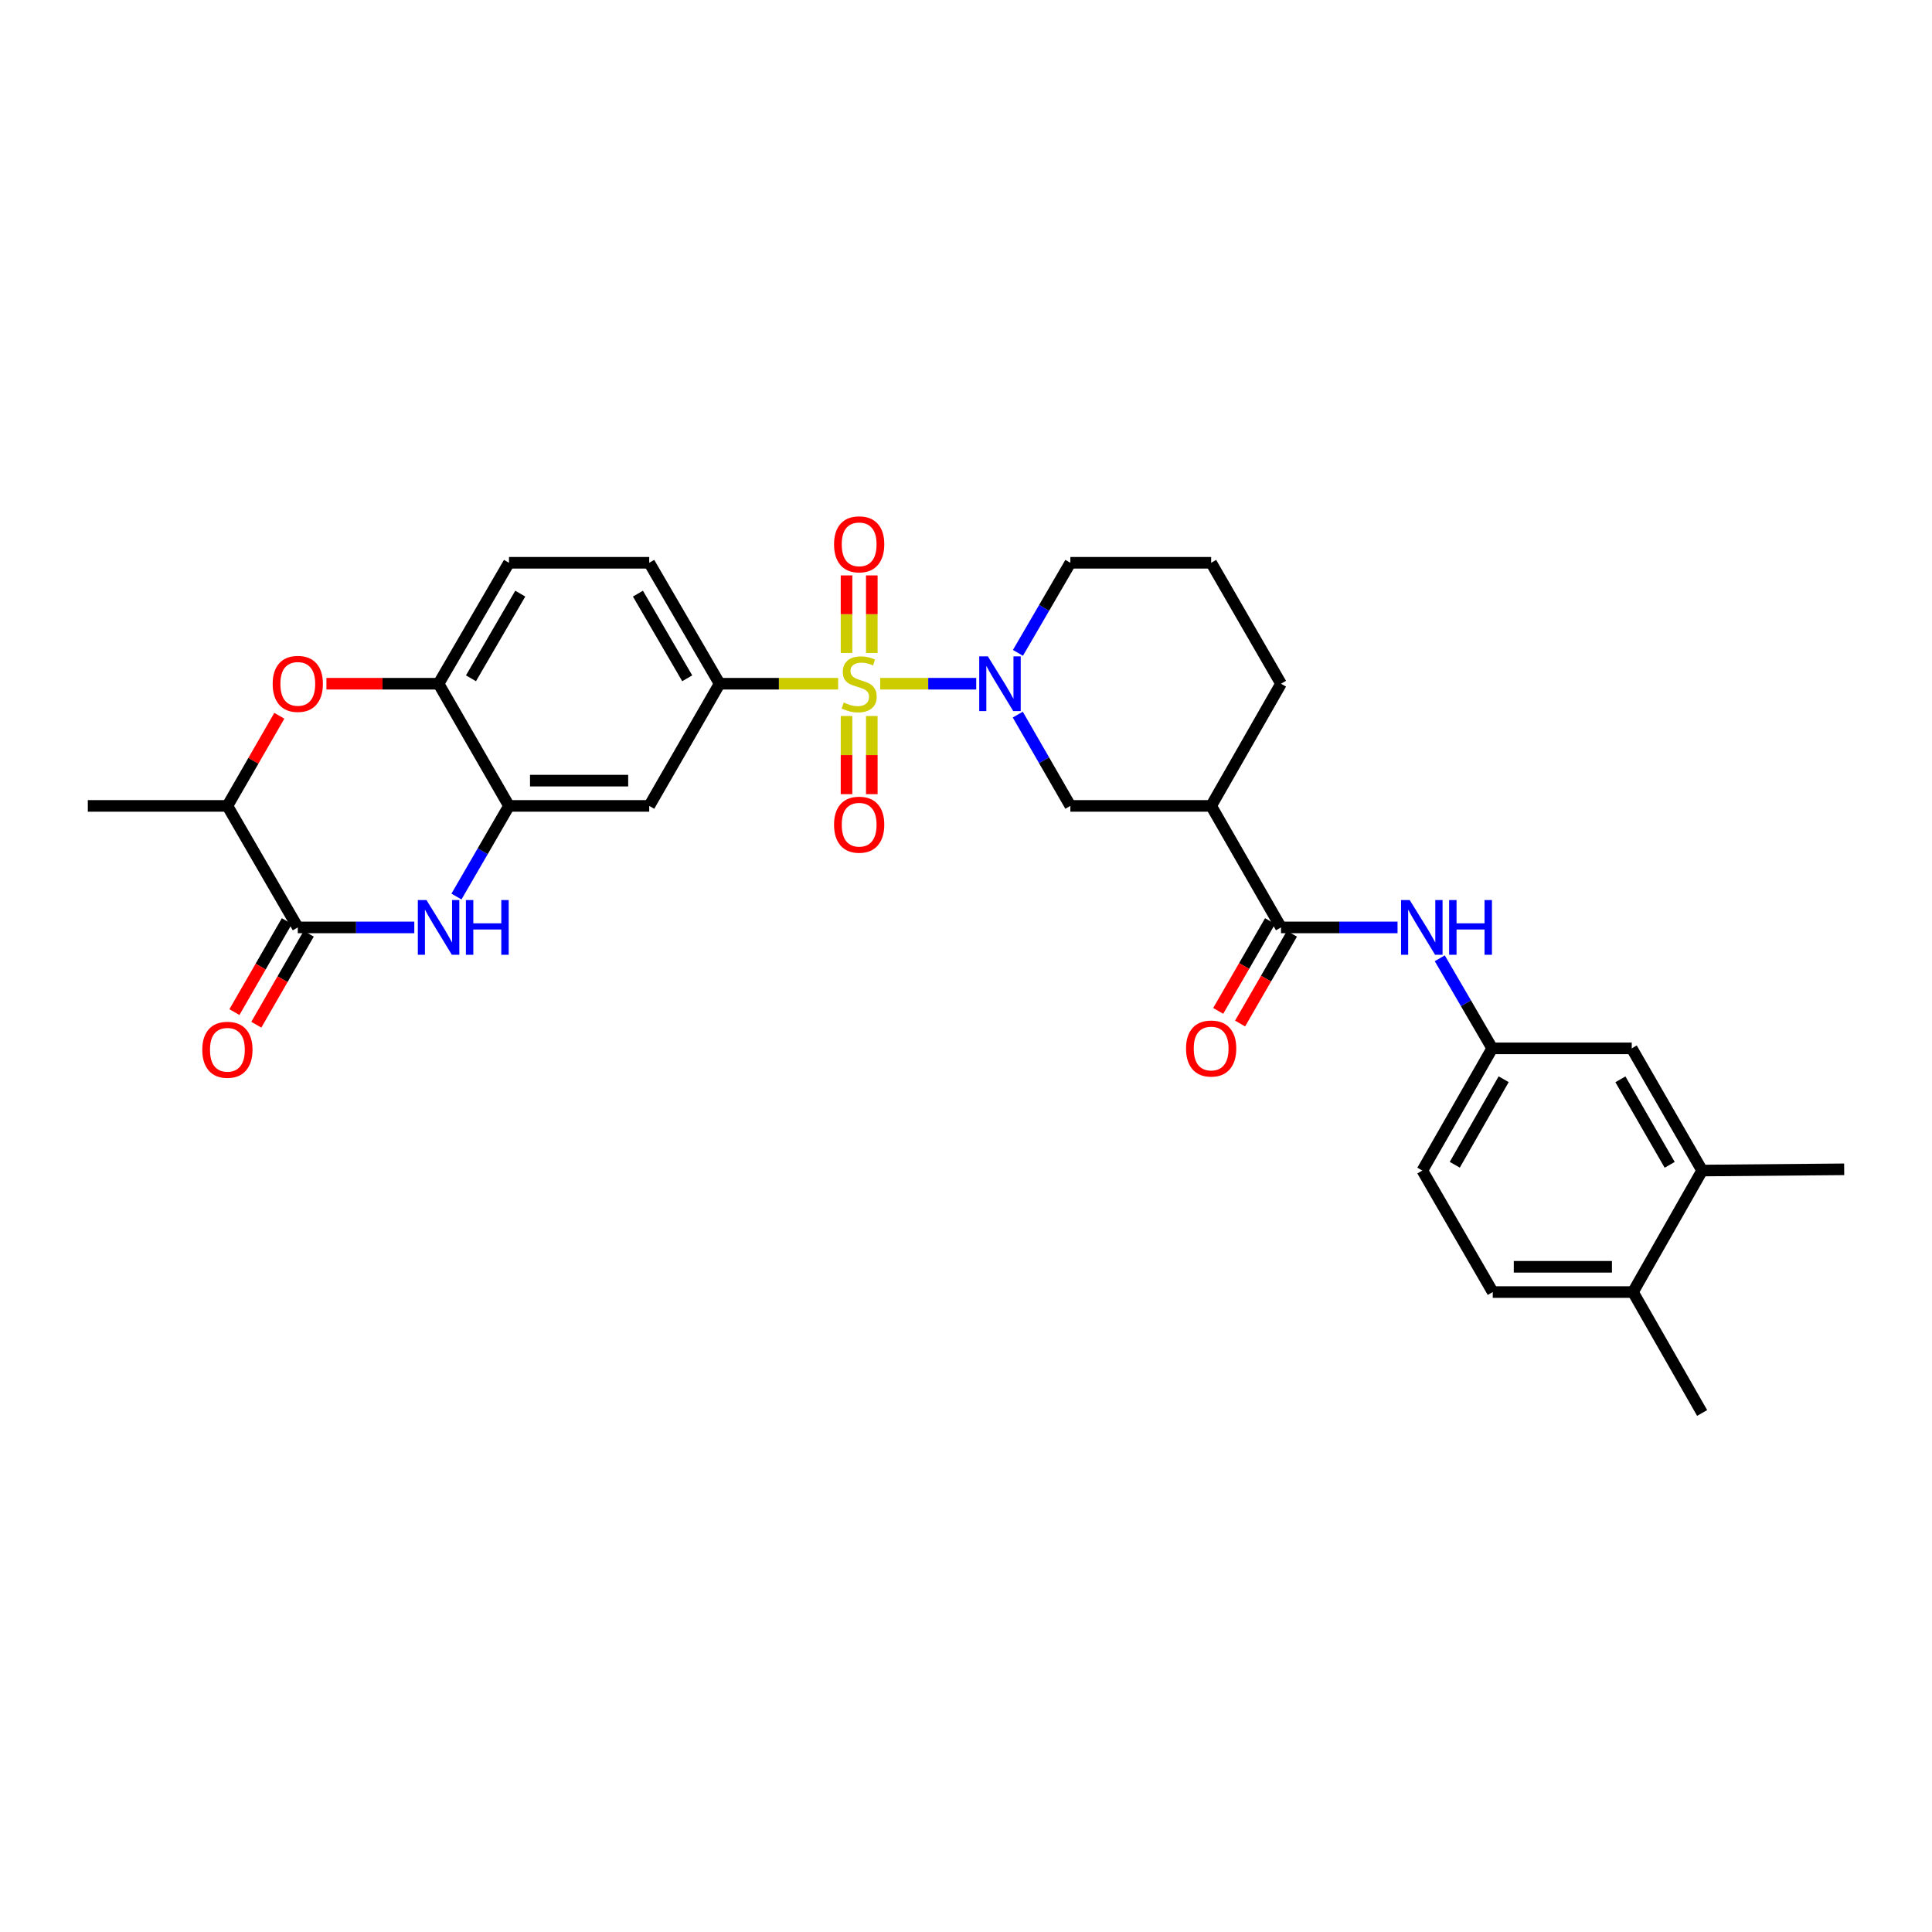<?xml version='1.0' encoding='iso-8859-1'?>
<svg version='1.1' baseProfile='full'
              xmlns='http://www.w3.org/2000/svg'
                      xmlns:rdkit='http://www.rdkit.org/xml'
                      xmlns:xlink='http://www.w3.org/1999/xlink'
                  xml:space='preserve'
width='1000px' height='1000px' viewBox='0 0 1000 1000'>
<!-- END OF HEADER -->
<rect style='opacity:1.0;fill:#FFFFFF;stroke:none' width='1000' height='1000' x='0' y='0'> </rect>
<path class='bond-0' d='M 455.603,353.894 L 480.449,353.894' style='fill:none;fill-rule:evenodd;stroke:#CCCC00;stroke-width:6px;stroke-linecap:butt;stroke-linejoin:miter;stroke-opacity:1' />
<path class='bond-0' d='M 480.449,353.894 L 505.296,353.894' style='fill:none;fill-rule:evenodd;stroke:#0000FF;stroke-width:6px;stroke-linecap:butt;stroke-linejoin:miter;stroke-opacity:1' />
<path class='bond-3' d='M 433.815,353.894 L 403.142,353.894' style='fill:none;fill-rule:evenodd;stroke:#CCCC00;stroke-width:6px;stroke-linecap:butt;stroke-linejoin:miter;stroke-opacity:1' />
<path class='bond-3' d='M 403.142,353.894 L 372.47,353.894' style='fill:none;fill-rule:evenodd;stroke:#000000;stroke-width:6px;stroke-linecap:butt;stroke-linejoin:miter;stroke-opacity:1' />
<path class='bond-13' d='M 451.241,337.968 L 451.241,317.9' style='fill:none;fill-rule:evenodd;stroke:#CCCC00;stroke-width:6px;stroke-linecap:butt;stroke-linejoin:miter;stroke-opacity:1' />
<path class='bond-13' d='M 451.241,317.9 L 451.241,297.831' style='fill:none;fill-rule:evenodd;stroke:#FF0000;stroke-width:6px;stroke-linecap:butt;stroke-linejoin:miter;stroke-opacity:1' />
<path class='bond-13' d='M 438.161,337.968 L 438.161,317.9' style='fill:none;fill-rule:evenodd;stroke:#CCCC00;stroke-width:6px;stroke-linecap:butt;stroke-linejoin:miter;stroke-opacity:1' />
<path class='bond-13' d='M 438.161,317.9 L 438.161,297.831' style='fill:none;fill-rule:evenodd;stroke:#FF0000;stroke-width:6px;stroke-linecap:butt;stroke-linejoin:miter;stroke-opacity:1' />
<path class='bond-14' d='M 438.161,370.596 L 438.161,390.825' style='fill:none;fill-rule:evenodd;stroke:#CCCC00;stroke-width:6px;stroke-linecap:butt;stroke-linejoin:miter;stroke-opacity:1' />
<path class='bond-14' d='M 438.161,390.825 L 438.161,411.054' style='fill:none;fill-rule:evenodd;stroke:#FF0000;stroke-width:6px;stroke-linecap:butt;stroke-linejoin:miter;stroke-opacity:1' />
<path class='bond-14' d='M 451.241,370.596 L 451.241,390.825' style='fill:none;fill-rule:evenodd;stroke:#CCCC00;stroke-width:6px;stroke-linecap:butt;stroke-linejoin:miter;stroke-opacity:1' />
<path class='bond-14' d='M 451.241,390.825 L 451.241,411.054' style='fill:none;fill-rule:evenodd;stroke:#FF0000;stroke-width:6px;stroke-linecap:butt;stroke-linejoin:miter;stroke-opacity:1' />
<path class='bond-9' d='M 526.795,369.879 L 540.408,393.508' style='fill:none;fill-rule:evenodd;stroke:#0000FF;stroke-width:6px;stroke-linecap:butt;stroke-linejoin:miter;stroke-opacity:1' />
<path class='bond-9' d='M 540.408,393.508 L 554.021,417.136' style='fill:none;fill-rule:evenodd;stroke:#000000;stroke-width:6px;stroke-linecap:butt;stroke-linejoin:miter;stroke-opacity:1' />
<path class='bond-24' d='M 526.881,337.923 L 540.451,314.608' style='fill:none;fill-rule:evenodd;stroke:#0000FF;stroke-width:6px;stroke-linecap:butt;stroke-linejoin:miter;stroke-opacity:1' />
<path class='bond-24' d='M 540.451,314.608 L 554.021,291.292' style='fill:none;fill-rule:evenodd;stroke:#000000;stroke-width:6px;stroke-linecap:butt;stroke-linejoin:miter;stroke-opacity:1' />
<path class='bond-1' d='M 236.263,464.052 L 249.855,440.594' style='fill:none;fill-rule:evenodd;stroke:#0000FF;stroke-width:6px;stroke-linecap:butt;stroke-linejoin:miter;stroke-opacity:1' />
<path class='bond-1' d='M 249.855,440.594 L 263.448,417.136' style='fill:none;fill-rule:evenodd;stroke:#000000;stroke-width:6px;stroke-linecap:butt;stroke-linejoin:miter;stroke-opacity:1' />
<path class='bond-2' d='M 214.444,480.029 L 184.289,480.029' style='fill:none;fill-rule:evenodd;stroke:#0000FF;stroke-width:6px;stroke-linecap:butt;stroke-linejoin:miter;stroke-opacity:1' />
<path class='bond-2' d='M 184.289,480.029 L 154.135,480.029' style='fill:none;fill-rule:evenodd;stroke:#000000;stroke-width:6px;stroke-linecap:butt;stroke-linejoin:miter;stroke-opacity:1' />
<path class='bond-17' d='M 148.468,476.765 L 134.901,500.313' style='fill:none;fill-rule:evenodd;stroke:#000000;stroke-width:6px;stroke-linecap:butt;stroke-linejoin:miter;stroke-opacity:1' />
<path class='bond-17' d='M 134.901,500.313 L 121.334,523.862' style='fill:none;fill-rule:evenodd;stroke:#FF0000;stroke-width:6px;stroke-linecap:butt;stroke-linejoin:miter;stroke-opacity:1' />
<path class='bond-17' d='M 159.802,483.294 L 146.235,506.843' style='fill:none;fill-rule:evenodd;stroke:#000000;stroke-width:6px;stroke-linecap:butt;stroke-linejoin:miter;stroke-opacity:1' />
<path class='bond-17' d='M 146.235,506.843 L 132.668,530.391' style='fill:none;fill-rule:evenodd;stroke:#FF0000;stroke-width:6px;stroke-linecap:butt;stroke-linejoin:miter;stroke-opacity:1' />
<path class='bond-33' d='M 154.135,480.029 L 117.7,417.136' style='fill:none;fill-rule:evenodd;stroke:#000000;stroke-width:6px;stroke-linecap:butt;stroke-linejoin:miter;stroke-opacity:1' />
<path class='bond-8' d='M 372.47,353.894 L 336.035,417.136' style='fill:none;fill-rule:evenodd;stroke:#000000;stroke-width:6px;stroke-linecap:butt;stroke-linejoin:miter;stroke-opacity:1' />
<path class='bond-20' d='M 372.47,353.894 L 336.035,291.292' style='fill:none;fill-rule:evenodd;stroke:#000000;stroke-width:6px;stroke-linecap:butt;stroke-linejoin:miter;stroke-opacity:1' />
<path class='bond-20' d='M 355.7,351.083 L 330.195,307.262' style='fill:none;fill-rule:evenodd;stroke:#000000;stroke-width:6px;stroke-linecap:butt;stroke-linejoin:miter;stroke-opacity:1' />
<path class='bond-4' d='M 263.448,417.136 L 336.035,417.136' style='fill:none;fill-rule:evenodd;stroke:#000000;stroke-width:6px;stroke-linecap:butt;stroke-linejoin:miter;stroke-opacity:1' />
<path class='bond-4' d='M 274.336,404.056 L 325.147,404.056' style='fill:none;fill-rule:evenodd;stroke:#000000;stroke-width:6px;stroke-linecap:butt;stroke-linejoin:miter;stroke-opacity:1' />
<path class='bond-31' d='M 263.448,417.136 L 227.005,353.894' style='fill:none;fill-rule:evenodd;stroke:#000000;stroke-width:6px;stroke-linecap:butt;stroke-linejoin:miter;stroke-opacity:1' />
<path class='bond-5' d='M 663.043,480.029 L 626.891,417.136' style='fill:none;fill-rule:evenodd;stroke:#000000;stroke-width:6px;stroke-linecap:butt;stroke-linejoin:miter;stroke-opacity:1' />
<path class='bond-11' d='M 663.043,480.029 L 693.204,480.029' style='fill:none;fill-rule:evenodd;stroke:#000000;stroke-width:6px;stroke-linecap:butt;stroke-linejoin:miter;stroke-opacity:1' />
<path class='bond-11' d='M 693.204,480.029 L 723.365,480.029' style='fill:none;fill-rule:evenodd;stroke:#0000FF;stroke-width:6px;stroke-linecap:butt;stroke-linejoin:miter;stroke-opacity:1' />
<path class='bond-18' d='M 657.379,476.759 L 643.96,499.996' style='fill:none;fill-rule:evenodd;stroke:#000000;stroke-width:6px;stroke-linecap:butt;stroke-linejoin:miter;stroke-opacity:1' />
<path class='bond-18' d='M 643.96,499.996 L 630.54,523.234' style='fill:none;fill-rule:evenodd;stroke:#FF0000;stroke-width:6px;stroke-linecap:butt;stroke-linejoin:miter;stroke-opacity:1' />
<path class='bond-18' d='M 668.706,483.3 L 655.287,506.537' style='fill:none;fill-rule:evenodd;stroke:#000000;stroke-width:6px;stroke-linecap:butt;stroke-linejoin:miter;stroke-opacity:1' />
<path class='bond-18' d='M 655.287,506.537 L 641.867,529.775' style='fill:none;fill-rule:evenodd;stroke:#FF0000;stroke-width:6px;stroke-linecap:butt;stroke-linejoin:miter;stroke-opacity:1' />
<path class='bond-6' d='M 168.957,353.894 L 197.981,353.894' style='fill:none;fill-rule:evenodd;stroke:#FF0000;stroke-width:6px;stroke-linecap:butt;stroke-linejoin:miter;stroke-opacity:1' />
<path class='bond-6' d='M 197.981,353.894 L 227.005,353.894' style='fill:none;fill-rule:evenodd;stroke:#000000;stroke-width:6px;stroke-linecap:butt;stroke-linejoin:miter;stroke-opacity:1' />
<path class='bond-12' d='M 144.58,370.479 L 131.14,393.808' style='fill:none;fill-rule:evenodd;stroke:#FF0000;stroke-width:6px;stroke-linecap:butt;stroke-linejoin:miter;stroke-opacity:1' />
<path class='bond-12' d='M 131.14,393.808 L 117.7,417.136' style='fill:none;fill-rule:evenodd;stroke:#000000;stroke-width:6px;stroke-linecap:butt;stroke-linejoin:miter;stroke-opacity:1' />
<path class='bond-7' d='M 626.891,417.136 L 554.021,417.136' style='fill:none;fill-rule:evenodd;stroke:#000000;stroke-width:6px;stroke-linecap:butt;stroke-linejoin:miter;stroke-opacity:1' />
<path class='bond-32' d='M 626.891,417.136 L 663.043,353.894' style='fill:none;fill-rule:evenodd;stroke:#000000;stroke-width:6px;stroke-linecap:butt;stroke-linejoin:miter;stroke-opacity:1' />
<path class='bond-10' d='M 227.005,353.894 L 263.448,291.292' style='fill:none;fill-rule:evenodd;stroke:#000000;stroke-width:6px;stroke-linecap:butt;stroke-linejoin:miter;stroke-opacity:1' />
<path class='bond-10' d='M 243.776,351.084 L 269.286,307.263' style='fill:none;fill-rule:evenodd;stroke:#000000;stroke-width:6px;stroke-linecap:butt;stroke-linejoin:miter;stroke-opacity:1' />
<path class='bond-16' d='M 745.222,496 L 758.792,519.316' style='fill:none;fill-rule:evenodd;stroke:#0000FF;stroke-width:6px;stroke-linecap:butt;stroke-linejoin:miter;stroke-opacity:1' />
<path class='bond-16' d='M 758.792,519.316 L 772.362,542.632' style='fill:none;fill-rule:evenodd;stroke:#000000;stroke-width:6px;stroke-linecap:butt;stroke-linejoin:miter;stroke-opacity:1' />
<path class='bond-28' d='M 117.7,417.136 L 45.455,417.136' style='fill:none;fill-rule:evenodd;stroke:#000000;stroke-width:6px;stroke-linecap:butt;stroke-linejoin:miter;stroke-opacity:1' />
<path class='bond-15' d='M 881.021,605.874 L 844.586,542.632' style='fill:none;fill-rule:evenodd;stroke:#000000;stroke-width:6px;stroke-linecap:butt;stroke-linejoin:miter;stroke-opacity:1' />
<path class='bond-15' d='M 864.222,602.917 L 838.718,558.648' style='fill:none;fill-rule:evenodd;stroke:#000000;stroke-width:6px;stroke-linecap:butt;stroke-linejoin:miter;stroke-opacity:1' />
<path class='bond-29' d='M 881.021,605.874 L 954.545,605.234' style='fill:none;fill-rule:evenodd;stroke:#000000;stroke-width:6px;stroke-linecap:butt;stroke-linejoin:miter;stroke-opacity:1' />
<path class='bond-34' d='M 881.021,605.874 L 845.225,668.767' style='fill:none;fill-rule:evenodd;stroke:#000000;stroke-width:6px;stroke-linecap:butt;stroke-linejoin:miter;stroke-opacity:1' />
<path class='bond-19' d='M 772.362,542.632 L 844.586,542.632' style='fill:none;fill-rule:evenodd;stroke:#000000;stroke-width:6px;stroke-linecap:butt;stroke-linejoin:miter;stroke-opacity:1' />
<path class='bond-25' d='M 772.362,542.632 L 736.211,605.874' style='fill:none;fill-rule:evenodd;stroke:#000000;stroke-width:6px;stroke-linecap:butt;stroke-linejoin:miter;stroke-opacity:1' />
<path class='bond-25' d='M 778.295,558.609 L 752.989,602.879' style='fill:none;fill-rule:evenodd;stroke:#000000;stroke-width:6px;stroke-linecap:butt;stroke-linejoin:miter;stroke-opacity:1' />
<path class='bond-22' d='M 336.035,291.292 L 263.448,291.292' style='fill:none;fill-rule:evenodd;stroke:#000000;stroke-width:6px;stroke-linecap:butt;stroke-linejoin:miter;stroke-opacity:1' />
<path class='bond-21' d='M 845.225,668.767 L 772.646,668.767' style='fill:none;fill-rule:evenodd;stroke:#000000;stroke-width:6px;stroke-linecap:butt;stroke-linejoin:miter;stroke-opacity:1' />
<path class='bond-21' d='M 834.339,655.687 L 783.533,655.687' style='fill:none;fill-rule:evenodd;stroke:#000000;stroke-width:6px;stroke-linecap:butt;stroke-linejoin:miter;stroke-opacity:1' />
<path class='bond-30' d='M 845.225,668.767 L 881.021,731.355' style='fill:none;fill-rule:evenodd;stroke:#000000;stroke-width:6px;stroke-linecap:butt;stroke-linejoin:miter;stroke-opacity:1' />
<path class='bond-23' d='M 772.646,668.767 L 736.211,605.874' style='fill:none;fill-rule:evenodd;stroke:#000000;stroke-width:6px;stroke-linecap:butt;stroke-linejoin:miter;stroke-opacity:1' />
<path class='bond-27' d='M 554.021,291.292 L 626.891,291.292' style='fill:none;fill-rule:evenodd;stroke:#000000;stroke-width:6px;stroke-linecap:butt;stroke-linejoin:miter;stroke-opacity:1' />
<path class='bond-26' d='M 663.043,353.894 L 626.891,291.292' style='fill:none;fill-rule:evenodd;stroke:#000000;stroke-width:6px;stroke-linecap:butt;stroke-linejoin:miter;stroke-opacity:1' />
<path  class='atom-0' d='M 436.701 363.614
Q 437.021 363.734, 438.341 364.294
Q 439.661 364.854, 441.101 365.214
Q 442.581 365.534, 444.021 365.534
Q 446.701 365.534, 448.261 364.254
Q 449.821 362.934, 449.821 360.654
Q 449.821 359.094, 449.021 358.134
Q 448.261 357.174, 447.061 356.654
Q 445.861 356.134, 443.861 355.534
Q 441.341 354.774, 439.821 354.054
Q 438.341 353.334, 437.261 351.814
Q 436.221 350.294, 436.221 347.734
Q 436.221 344.174, 438.621 341.974
Q 441.061 339.774, 445.861 339.774
Q 449.141 339.774, 452.861 341.334
L 451.941 344.414
Q 448.541 343.014, 445.981 343.014
Q 443.221 343.014, 441.701 344.174
Q 440.181 345.294, 440.221 347.254
Q 440.221 348.774, 440.981 349.694
Q 441.781 350.614, 442.901 351.134
Q 444.061 351.654, 445.981 352.254
Q 448.541 353.054, 450.061 353.854
Q 451.581 354.654, 452.661 356.294
Q 453.781 357.894, 453.781 360.654
Q 453.781 364.574, 451.141 366.694
Q 448.541 368.774, 444.181 368.774
Q 441.661 368.774, 439.741 368.214
Q 437.861 367.694, 435.621 366.774
L 436.701 363.614
' fill='#CCCC00'/>
<path  class='atom-1' d='M 511.325 339.734
L 520.605 354.734
Q 521.525 356.214, 523.005 358.894
Q 524.485 361.574, 524.565 361.734
L 524.565 339.734
L 528.325 339.734
L 528.325 368.054
L 524.445 368.054
L 514.485 351.654
Q 513.325 349.734, 512.085 347.534
Q 510.885 345.334, 510.525 344.654
L 510.525 368.054
L 506.845 368.054
L 506.845 339.734
L 511.325 339.734
' fill='#0000FF'/>
<path  class='atom-2' d='M 220.745 465.869
L 230.025 480.869
Q 230.945 482.349, 232.425 485.029
Q 233.905 487.709, 233.985 487.869
L 233.985 465.869
L 237.745 465.869
L 237.745 494.189
L 233.865 494.189
L 223.905 477.789
Q 222.745 475.869, 221.505 473.669
Q 220.305 471.469, 219.945 470.789
L 219.945 494.189
L 216.265 494.189
L 216.265 465.869
L 220.745 465.869
' fill='#0000FF'/>
<path  class='atom-2' d='M 241.145 465.869
L 244.985 465.869
L 244.985 477.909
L 259.465 477.909
L 259.465 465.869
L 263.305 465.869
L 263.305 494.189
L 259.465 494.189
L 259.465 481.109
L 244.985 481.109
L 244.985 494.189
L 241.145 494.189
L 241.145 465.869
' fill='#0000FF'/>
<path  class='atom-7' d='M 141.135 353.974
Q 141.135 347.174, 144.495 343.374
Q 147.855 339.574, 154.135 339.574
Q 160.415 339.574, 163.775 343.374
Q 167.135 347.174, 167.135 353.974
Q 167.135 360.854, 163.735 364.774
Q 160.335 368.654, 154.135 368.654
Q 147.895 368.654, 144.495 364.774
Q 141.135 360.894, 141.135 353.974
M 154.135 365.454
Q 158.455 365.454, 160.775 362.574
Q 163.135 359.654, 163.135 353.974
Q 163.135 348.414, 160.775 345.614
Q 158.455 342.774, 154.135 342.774
Q 149.815 342.774, 147.455 345.574
Q 145.135 348.374, 145.135 353.974
Q 145.135 359.694, 147.455 362.574
Q 149.815 365.454, 154.135 365.454
' fill='#FF0000'/>
<path  class='atom-12' d='M 729.667 465.869
L 738.947 480.869
Q 739.867 482.349, 741.347 485.029
Q 742.827 487.709, 742.907 487.869
L 742.907 465.869
L 746.667 465.869
L 746.667 494.189
L 742.787 494.189
L 732.827 477.789
Q 731.667 475.869, 730.427 473.669
Q 729.227 471.469, 728.867 470.789
L 728.867 494.189
L 725.187 494.189
L 725.187 465.869
L 729.667 465.869
' fill='#0000FF'/>
<path  class='atom-12' d='M 750.067 465.869
L 753.907 465.869
L 753.907 477.909
L 768.387 477.909
L 768.387 465.869
L 772.227 465.869
L 772.227 494.189
L 768.387 494.189
L 768.387 481.109
L 753.907 481.109
L 753.907 494.189
L 750.067 494.189
L 750.067 465.869
' fill='#0000FF'/>
<path  class='atom-14' d='M 431.701 281.743
Q 431.701 274.943, 435.061 271.143
Q 438.421 267.343, 444.701 267.343
Q 450.981 267.343, 454.341 271.143
Q 457.701 274.943, 457.701 281.743
Q 457.701 288.623, 454.301 292.543
Q 450.901 296.423, 444.701 296.423
Q 438.461 296.423, 435.061 292.543
Q 431.701 288.663, 431.701 281.743
M 444.701 293.223
Q 449.021 293.223, 451.341 290.343
Q 453.701 287.423, 453.701 281.743
Q 453.701 276.183, 451.341 273.383
Q 449.021 270.543, 444.701 270.543
Q 440.381 270.543, 438.021 273.343
Q 435.701 276.143, 435.701 281.743
Q 435.701 287.463, 438.021 290.343
Q 440.381 293.223, 444.701 293.223
' fill='#FF0000'/>
<path  class='atom-15' d='M 431.701 426.859
Q 431.701 420.059, 435.061 416.259
Q 438.421 412.459, 444.701 412.459
Q 450.981 412.459, 454.341 416.259
Q 457.701 420.059, 457.701 426.859
Q 457.701 433.739, 454.301 437.659
Q 450.901 441.539, 444.701 441.539
Q 438.461 441.539, 435.061 437.659
Q 431.701 433.779, 431.701 426.859
M 444.701 438.339
Q 449.021 438.339, 451.341 435.459
Q 453.701 432.539, 453.701 426.859
Q 453.701 421.299, 451.341 418.499
Q 449.021 415.659, 444.701 415.659
Q 440.381 415.659, 438.021 418.459
Q 435.701 421.259, 435.701 426.859
Q 435.701 432.579, 438.021 435.459
Q 440.381 438.339, 444.701 438.339
' fill='#FF0000'/>
<path  class='atom-18' d='M 104.7 543.351
Q 104.7 536.551, 108.06 532.751
Q 111.42 528.951, 117.7 528.951
Q 123.98 528.951, 127.34 532.751
Q 130.7 536.551, 130.7 543.351
Q 130.7 550.231, 127.3 554.151
Q 123.9 558.031, 117.7 558.031
Q 111.46 558.031, 108.06 554.151
Q 104.7 550.271, 104.7 543.351
M 117.7 554.831
Q 122.02 554.831, 124.34 551.951
Q 126.7 549.031, 126.7 543.351
Q 126.7 537.791, 124.34 534.991
Q 122.02 532.151, 117.7 532.151
Q 113.38 532.151, 111.02 534.951
Q 108.7 537.751, 108.7 543.351
Q 108.7 549.071, 111.02 551.951
Q 113.38 554.831, 117.7 554.831
' fill='#FF0000'/>
<path  class='atom-19' d='M 613.891 542.712
Q 613.891 535.912, 617.251 532.112
Q 620.611 528.312, 626.891 528.312
Q 633.171 528.312, 636.531 532.112
Q 639.891 535.912, 639.891 542.712
Q 639.891 549.592, 636.491 553.512
Q 633.091 557.392, 626.891 557.392
Q 620.651 557.392, 617.251 553.512
Q 613.891 549.632, 613.891 542.712
M 626.891 554.192
Q 631.211 554.192, 633.531 551.312
Q 635.891 548.392, 635.891 542.712
Q 635.891 537.152, 633.531 534.352
Q 631.211 531.512, 626.891 531.512
Q 622.571 531.512, 620.211 534.312
Q 617.891 537.112, 617.891 542.712
Q 617.891 548.432, 620.211 551.312
Q 622.571 554.192, 626.891 554.192
' fill='#FF0000'/>
</svg>
